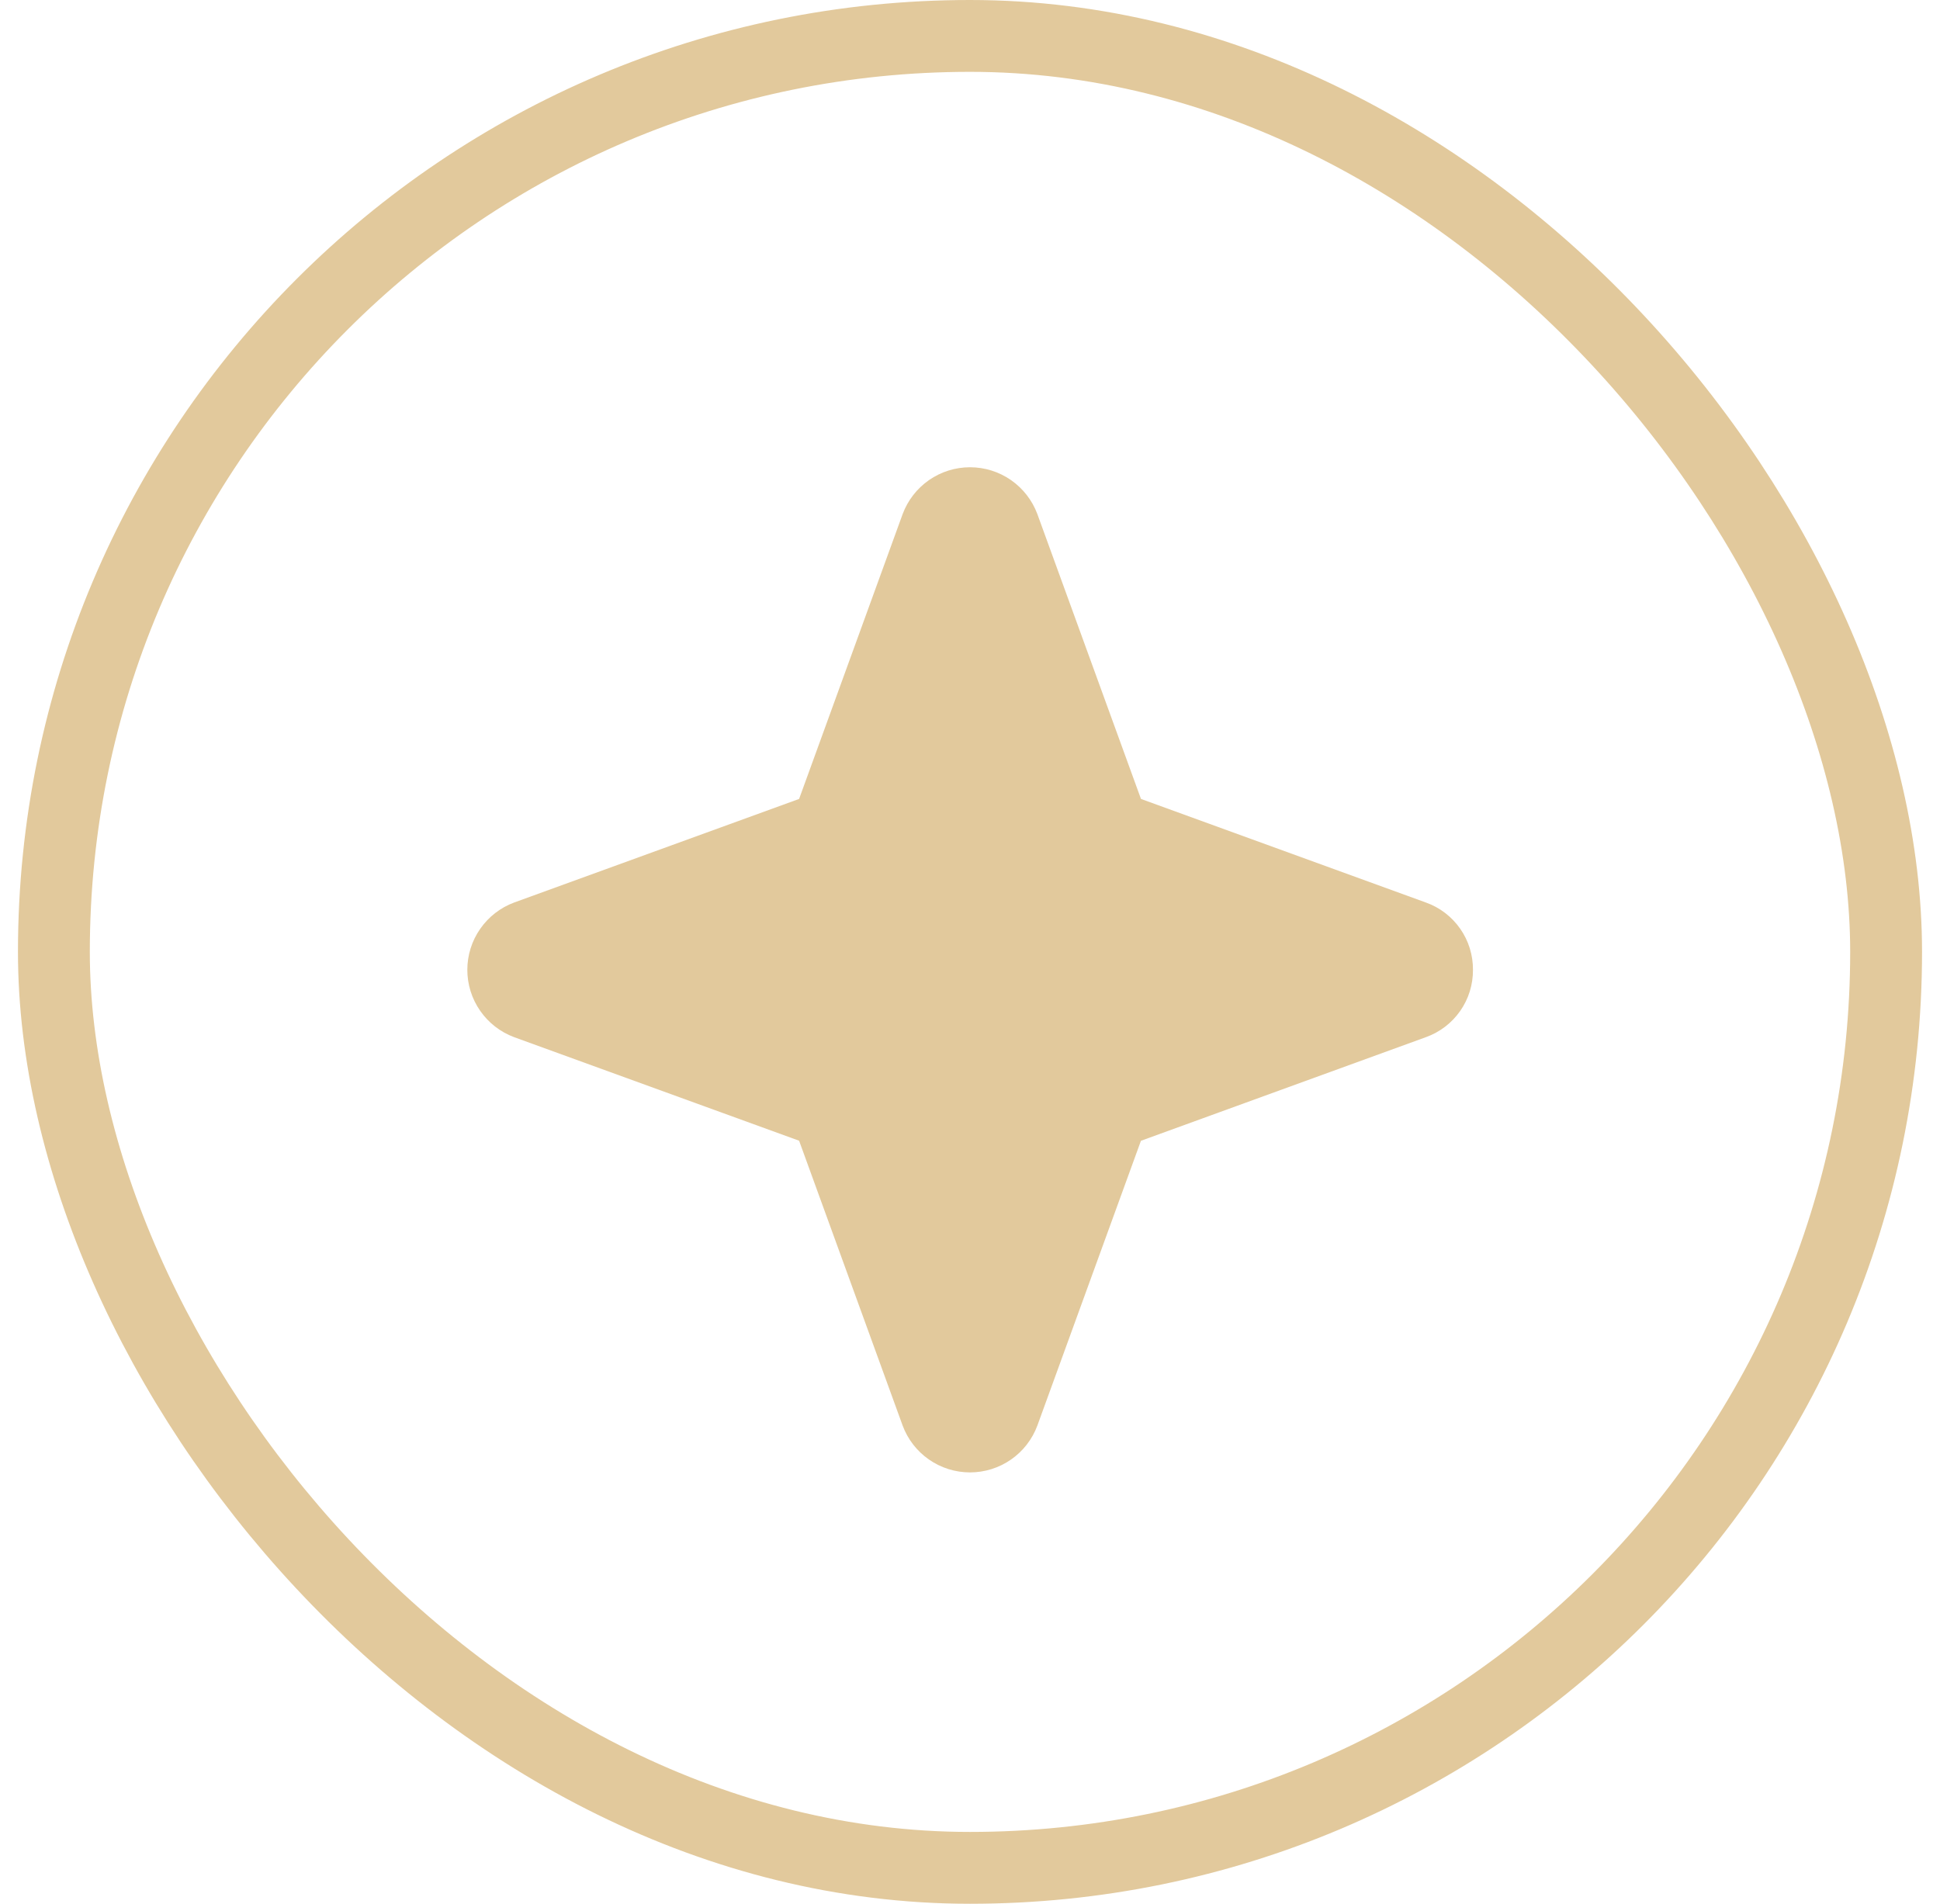 <?xml version="1.0" encoding="UTF-8"?> <svg xmlns="http://www.w3.org/2000/svg" width="54" height="53" viewBox="0 0 54 53" fill="none"><rect x="1.5" y="1" width="51" height="51" rx="25.5" stroke="#E2C99C" stroke-width="2"></rect><path d="M41 27C41.003 27.41 40.879 27.811 40.643 28.147C40.408 28.483 40.074 28.737 39.688 28.875L31.758 31.759L28.875 39.687C28.733 40.07 28.477 40.4 28.142 40.633C27.807 40.866 27.408 40.991 27 40.991C26.592 40.991 26.193 40.866 25.858 40.633C25.523 40.4 25.267 40.07 25.125 39.687L22.243 31.757L14.313 28.875C13.93 28.733 13.6 28.477 13.367 28.142C13.133 27.807 13.008 27.408 13.008 27C13.008 26.592 13.133 26.193 13.367 25.858C13.6 25.523 13.93 25.267 14.313 25.125L22.243 22.242L25.125 14.312C25.267 13.93 25.523 13.6 25.858 13.366C26.193 13.133 26.592 13.008 27 13.008C27.408 13.008 27.807 13.133 28.142 13.366C28.477 13.6 28.733 13.93 28.875 14.312L31.759 22.242L39.688 25.125C40.074 25.262 40.408 25.517 40.643 25.853C40.879 26.189 41.003 26.59 41 27Z" fill="#E2C99C"></path></svg> 